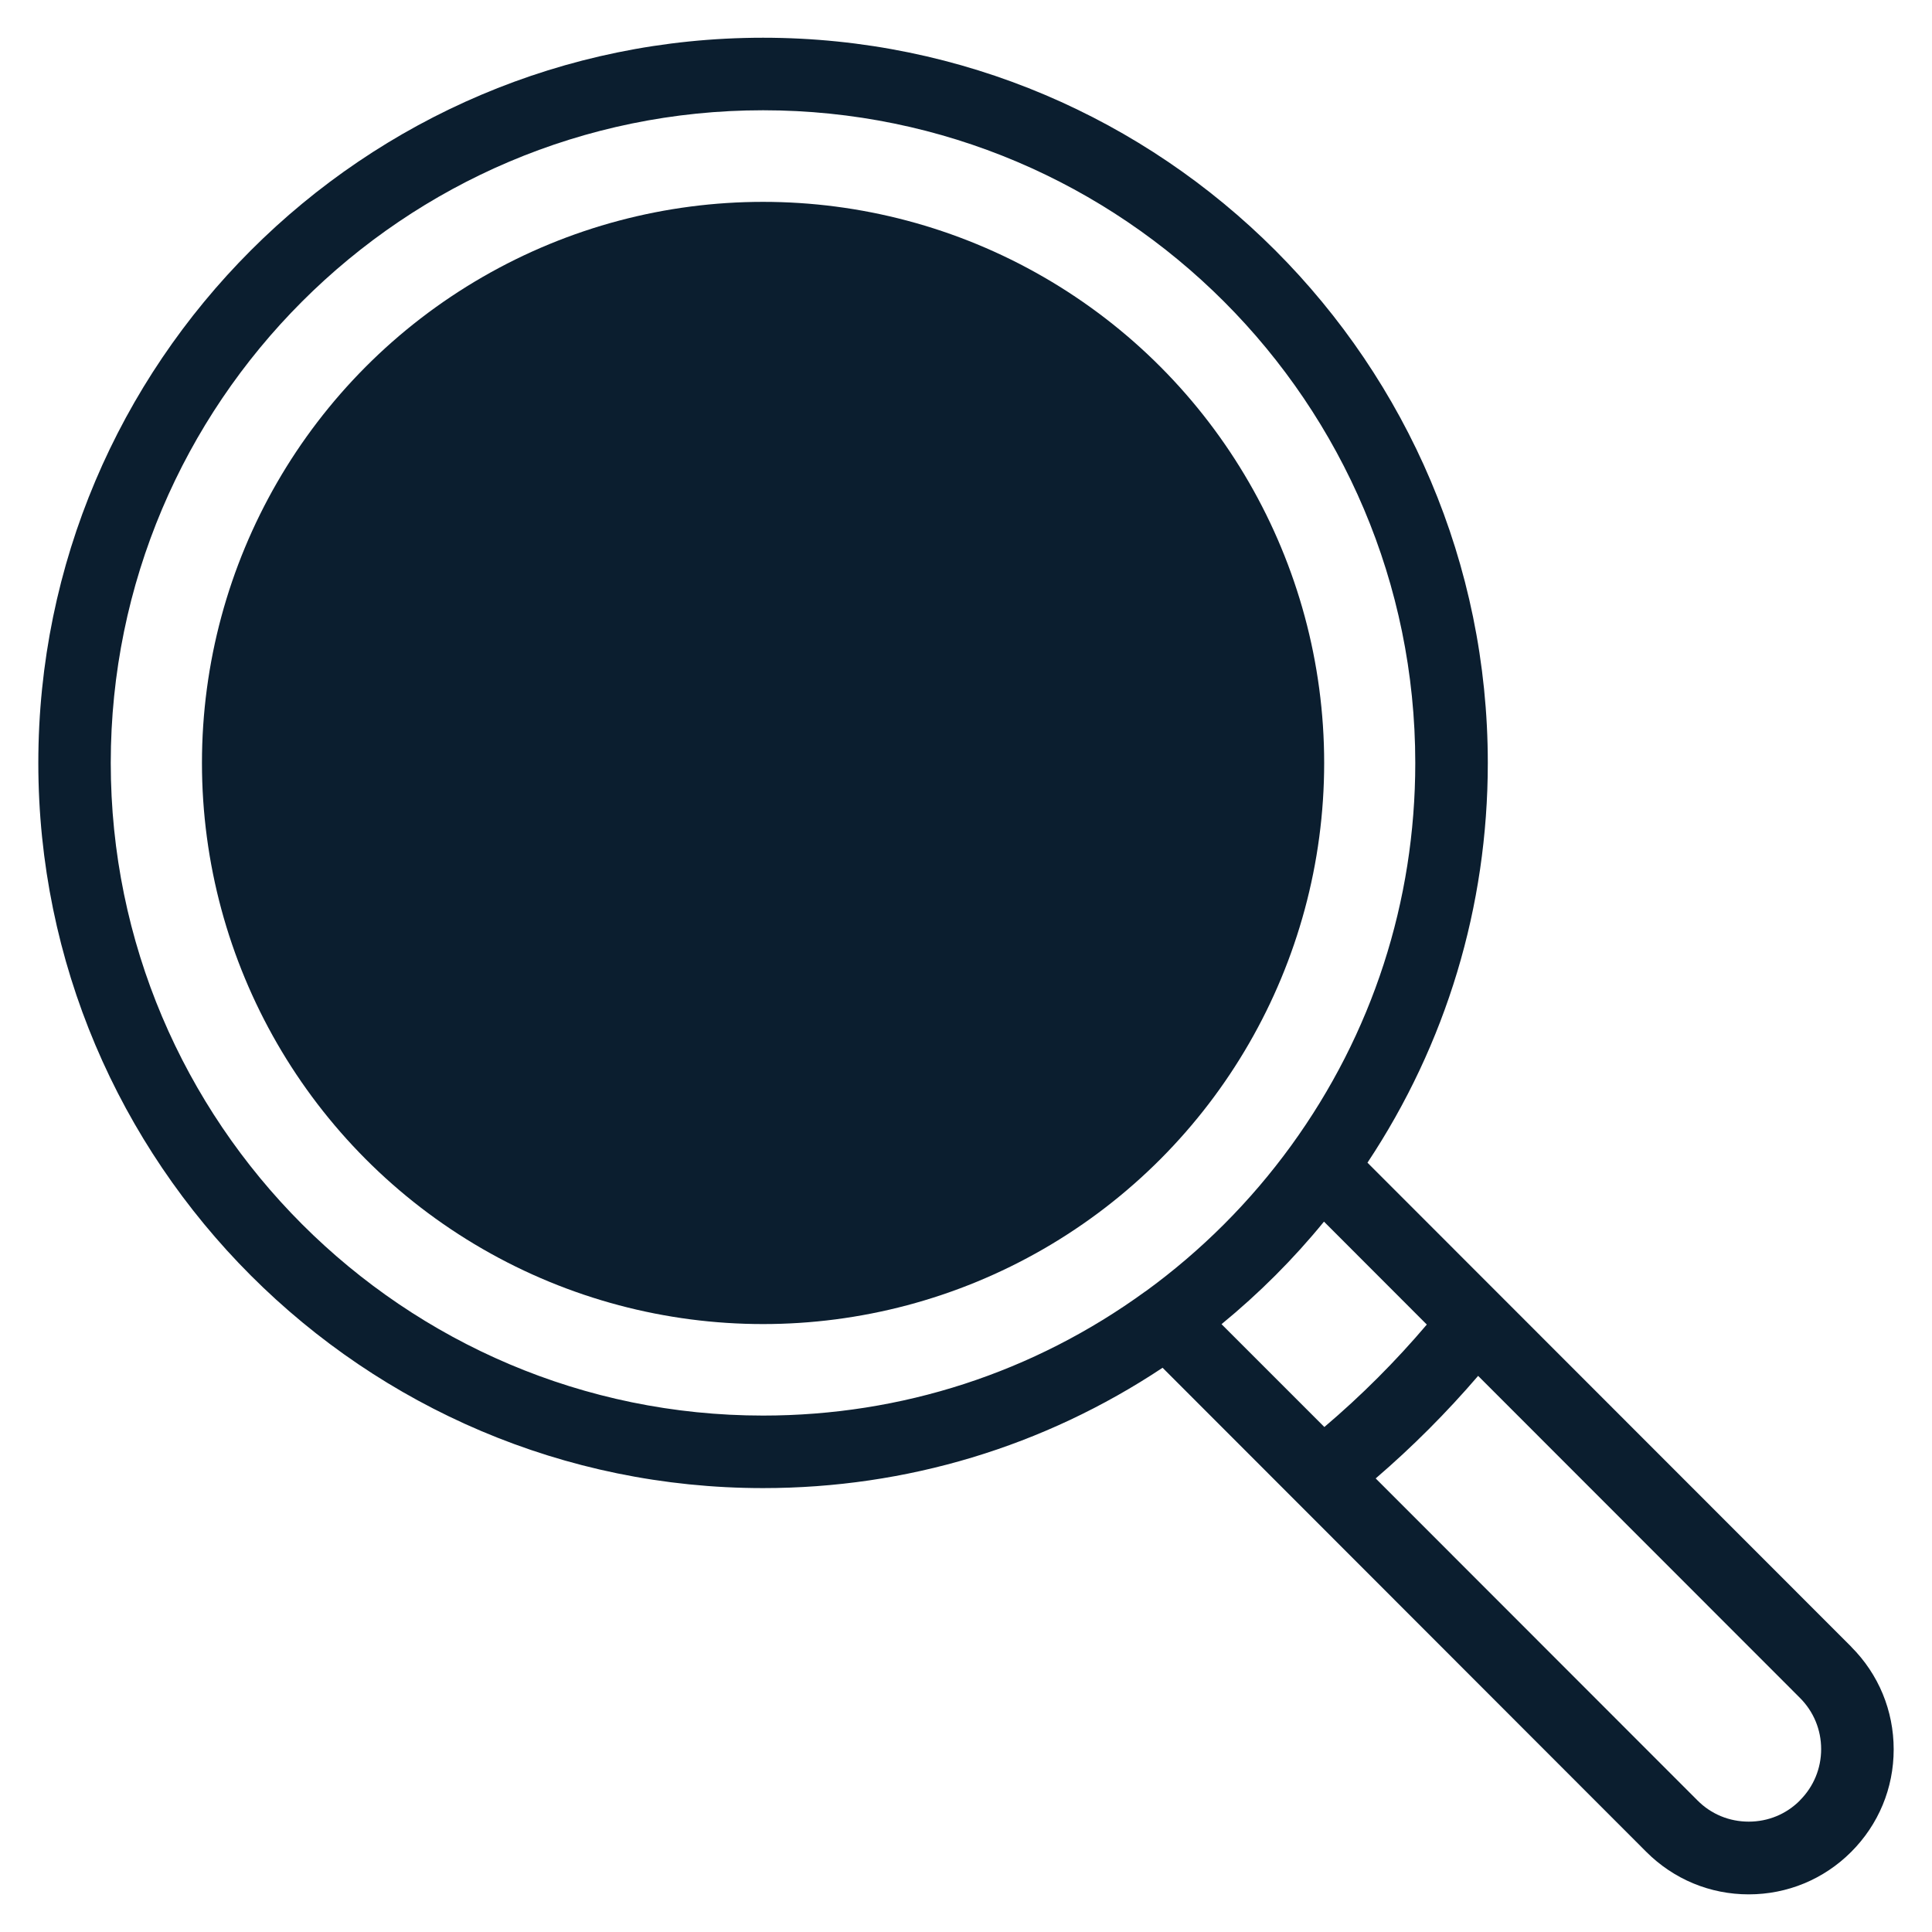 <?xml version="1.0" encoding="UTF-8"?>
<svg xmlns="http://www.w3.org/2000/svg" xmlns:xlink="http://www.w3.org/1999/xlink" version="1.1" viewBox="0 0 197.64 197.64">
  <defs>
    <style>
      .cls-1 {
        clip-path: url(#clippath);
      }

      .cls-2 {
        fill: #0B1E2F;
      }

      .cls-2, .cls-3 {
        stroke-width: 0px;
      }

      .cls-3 {
        fill: none;
      }
    </style>
    <clipPath id="clippath">
      <rect class="cls-3" x="-1142.09" y="460.45" width="1440" height="2619.82"/>
    </clipPath>
  </defs>
  <!-- Generator: Adobe Illustrator 28.6.0, SVG Export Plug-In . SVG Version: 1.0.2 Build 62)  -->
  <g>
    <g id="Layer_1">
      <circle class="cls-2" cx="78.06" cy="78.05" r="57.4"/>
      <path class="cls-2" d="M184.13,184.18c-1.4,1.41-3.26,2.17-5.24,2.17s-3.84-.76-5.24-2.17l-32.92-32.94c3.75-3.22,7.26-6.74,10.48-10.49l32.92,32.94c1.4,1.4,2.17,3.26,2.17,5.24s-.77,3.84-2.17,5.24M124.96,135.46c3.83-3.14,7.35-6.65,10.48-10.49l10.52,10.53c-3.2,3.77-6.71,7.28-10.48,10.48l-10.52-10.52ZM117.18,132.1c-11.44,8.32-24.96,12.71-39.12,12.71-36.79,0-66.73-29.95-66.73-66.77S41.26,11.28,78.06,11.28s66.72,29.95,66.72,66.77c0,14.16-4.39,27.7-12.7,39.15-4.16,5.73-9.17,10.74-14.9,14.91M189.37,168.45l-49.48-49.51c8.06-12.15,12.31-26.22,12.31-40.89C152.2,37.14,118.94,3.86,78.06,3.86S3.92,37.14,3.92,78.05s33.26,74.18,74.14,74.18c14.66,0,28.72-4.24,40.87-12.31l13.68,13.69h0s35.8,35.83,35.8,35.83c2.81,2.81,6.53,4.35,10.48,4.35s7.68-1.54,10.48-4.34c2.81-2.81,4.35-6.53,4.35-10.49s-1.54-7.69-4.34-10.49"/>
    </g>
  </g>
</svg>